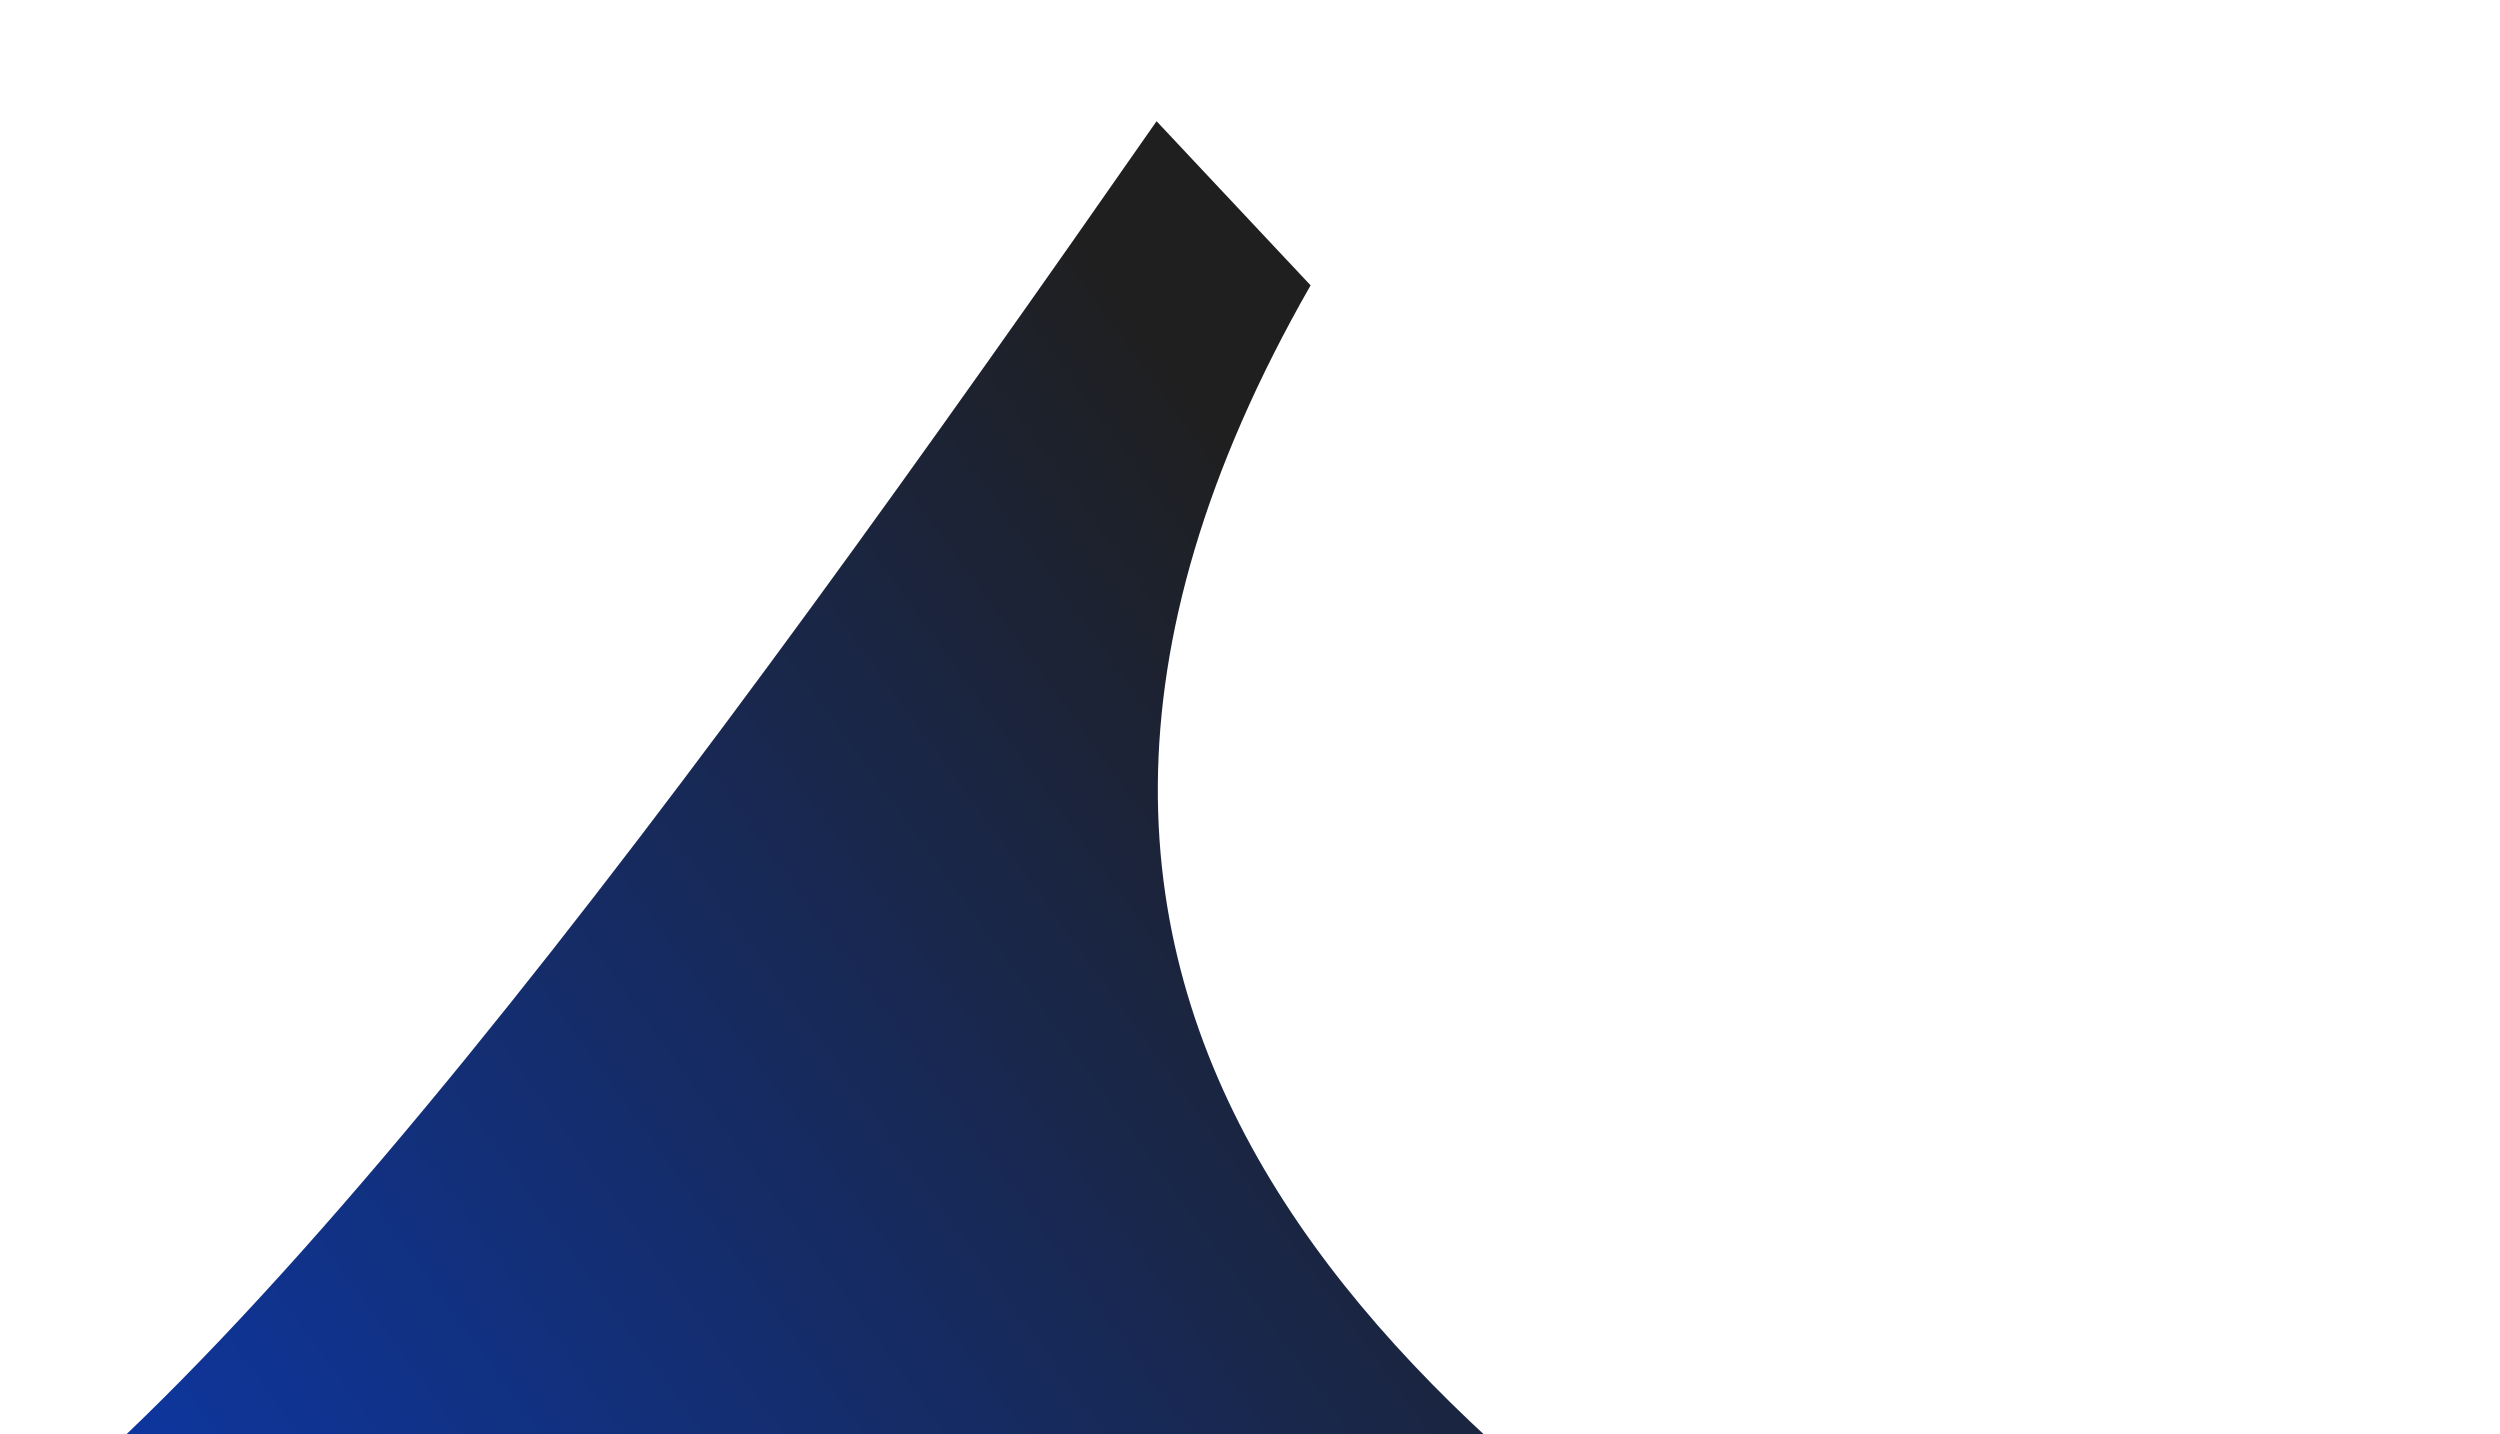 <?xml version="1.0" encoding="UTF-8"?> <svg xmlns="http://www.w3.org/2000/svg" width="495" height="284" viewBox="0 0 495 284" fill="none"><g filter="url(#filter0_f_4454_695)"><path d="M229 24L259.5 56.5C90.999 351 695.999 384.5 376 493L-27.039 323.594C-56.487 338.42 -79.284 332.716 -91.5 296.5L-27.039 323.594C39.468 290.11 139.903 151.909 229 24Z" fill="url(#paint0_linear_4454_695)"></path></g><defs><filter id="filter0_f_4454_695" x="-115.5" y="0" width="610.506" height="517" filterUnits="userSpaceOnUse" color-interpolation-filters="sRGB"><feFlood flood-opacity="0" result="BackgroundImageFix"></feFlood><feBlend mode="normal" in="SourceGraphic" in2="BackgroundImageFix" result="shape"></feBlend><feGaussianBlur stdDeviation="12" result="effect1_foregroundBlur_4454_695"></feGaussianBlur></filter><linearGradient id="paint0_linear_4454_695" x1="229.66" y1="66.244" x2="-190.303" y2="370.532" gradientUnits="userSpaceOnUse"><stop stop-color="#1F1F1F"></stop><stop offset="1" stop-color="#0047FF"></stop></linearGradient></defs></svg> 